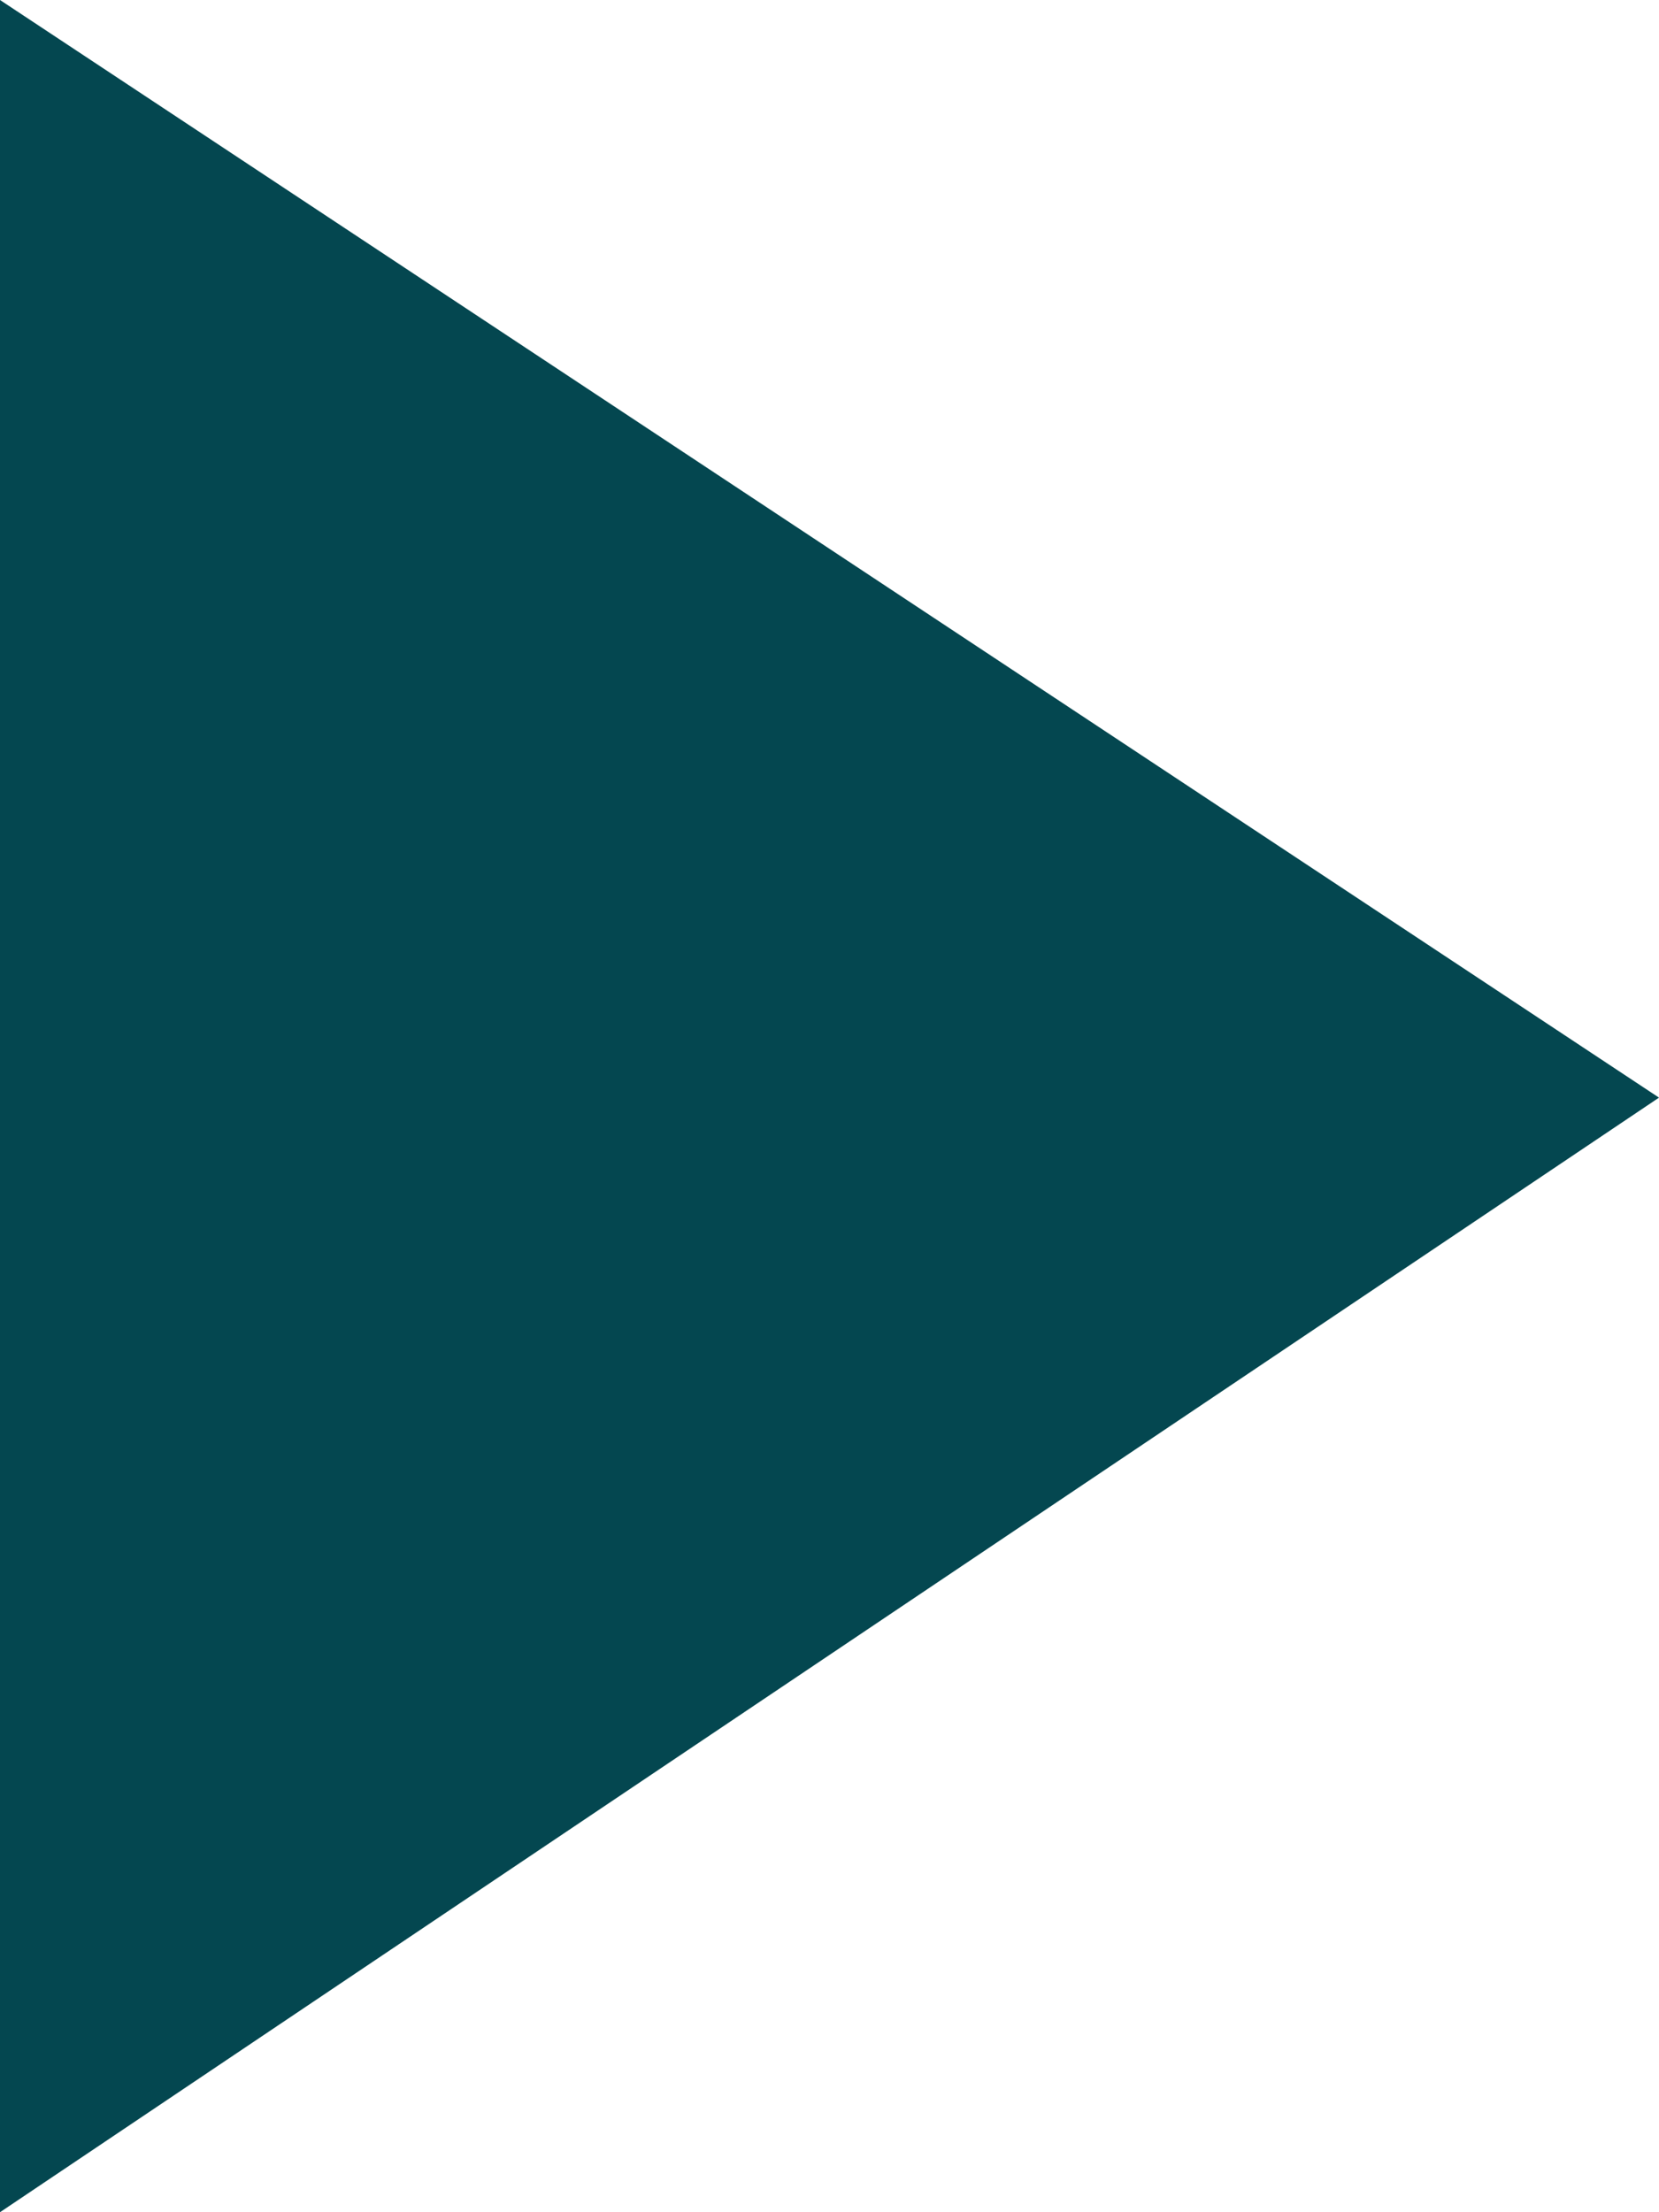 <?xml version="1.0" encoding="UTF-8"?> <svg xmlns="http://www.w3.org/2000/svg" width="36" height="48" viewBox="0 0 36 48" fill="none"> <g clip-path="url(#clip0_236_30)"> <path fill-rule="evenodd" clip-rule="evenodd" d="M36 23.816L0 48V0L36 23.816Z" fill="#044750"></path> </g> <defs> <clipPath id="clip0_236_30"> <rect width="36" height="48" fill="white"></rect> </clipPath> </defs> </svg> 